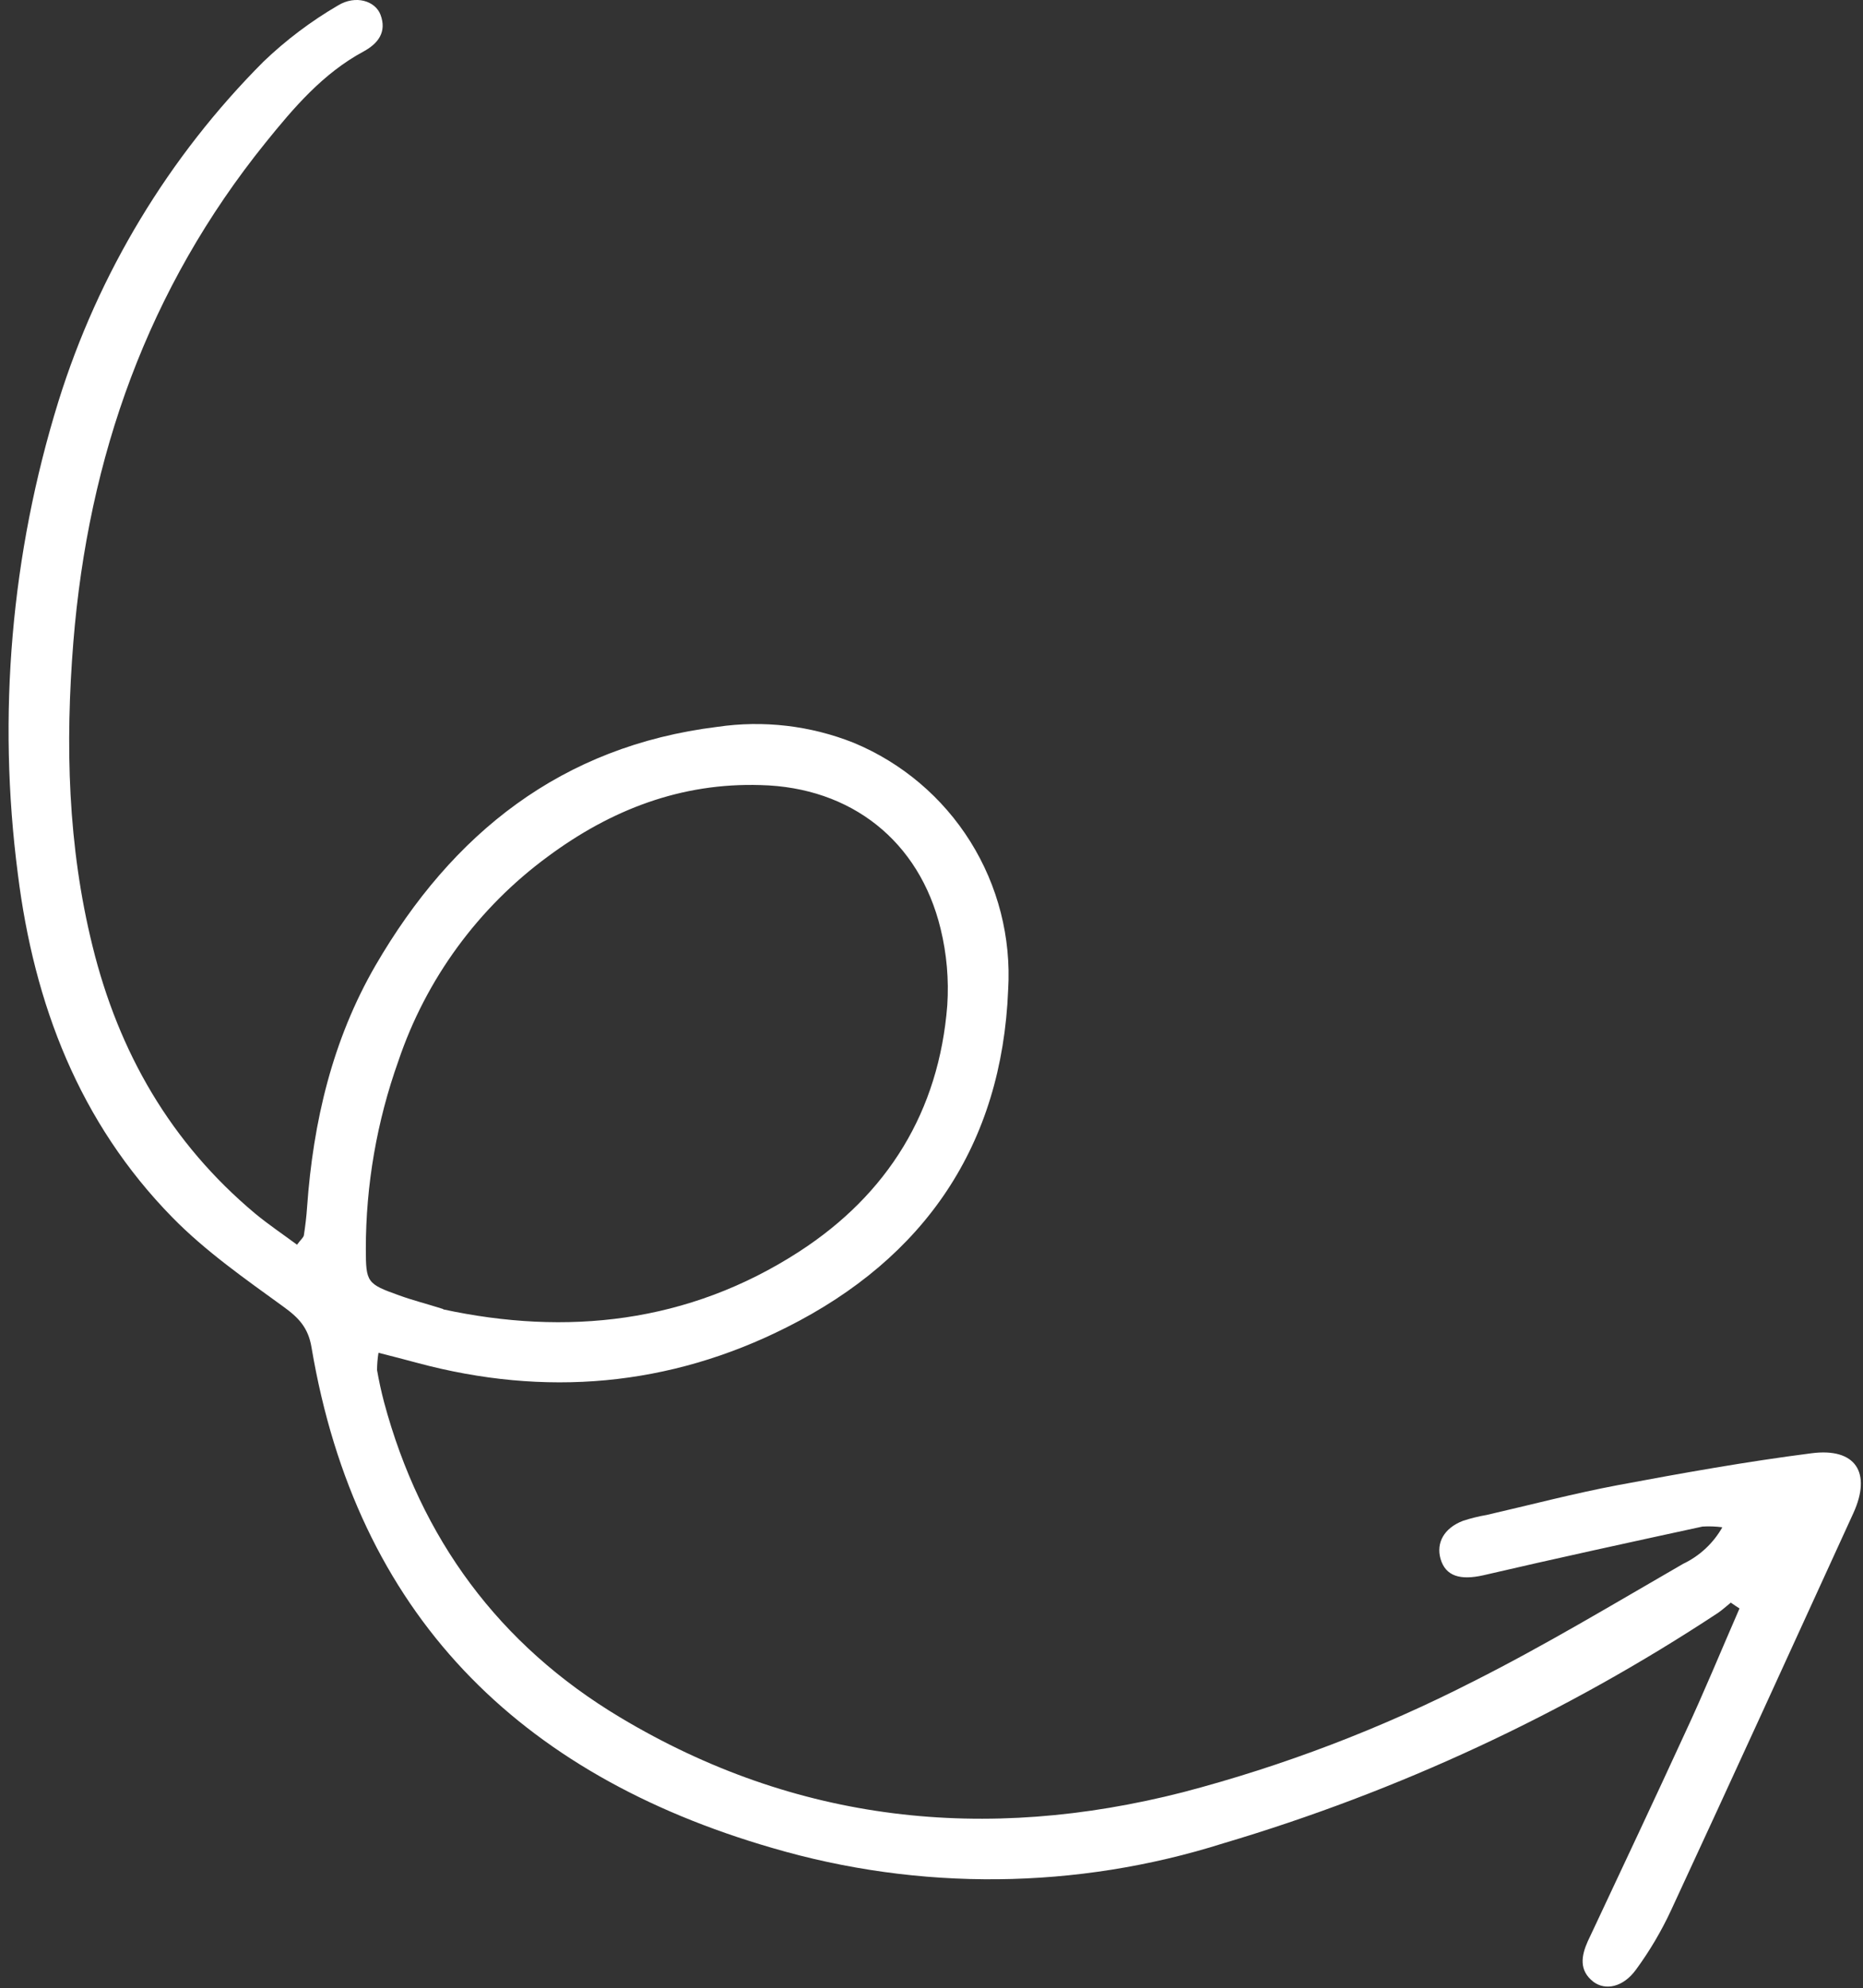 <svg xmlns="http://www.w3.org/2000/svg" width="209" height="223" viewBox="0 0 209 223" fill="none"><rect x="0" y="0" width="209" height="223" fill="#333333" stroke="none"/><path d="M49.71 146.81C47.71 146.18 46.22 145.81 44.78 145.28C41.15 143.99 41.05 143.81 41.04 140.08C41.041 132.896 42.275 125.766 44.69 119C47.792 109.804 53.655 101.79 61.48 96.05C68.55 90.81 76.42 87.77 85.34 88.05C95.47 88.3 103.13 94.31 105.52 104.16C106.207 106.968 106.46 109.865 106.27 112.75C105.34 124.64 99.6 133.93 89.66 140.37C77.18 148.45 63.48 149.82 49.72 146.85L49.71 146.81ZM195.16 180.36C193.1 185.08 191.16 189.82 188.98 194.48C185.6 201.84 182.15 209.15 178.71 216.48C178.52 216.9 178.31 217.32 178.12 217.73C177.39 219.37 177.12 221 178.76 222.27C180.1 223.27 182.08 222.89 183.52 220.92C185.055 218.83 186.378 216.592 187.47 214.24C194.35 199.41 201.13 184.55 207.92 169.7C209.99 165.15 208.17 162.34 203.21 162.99C195.95 163.92 188.73 165.21 181.52 166.56C176.58 167.49 171.68 168.78 166.77 169.91C165.868 170.064 164.979 170.284 164.11 170.57C161.99 171.39 161.11 173.03 161.6 174.81C162.17 176.81 163.86 177.25 166.42 176.67C174.59 174.77 182.79 172.99 190.99 171.21C191.734 171.164 192.481 171.191 193.22 171.29C192.209 173.076 190.673 174.507 188.82 175.39C181.02 179.89 173.27 184.56 165.24 188.6C154.881 193.891 143.981 198.048 132.73 201C110.56 206.67 89.31 204.44 69.55 192.6C56 184.49 47.19 172.56 43.08 157.24C42.77 156.06 42.51 154.87 42.3 153.66C42.303 153.01 42.356 152.361 42.46 151.72C44 152.11 45.4 152.47 46.8 152.85C61.12 156.7 75.07 155.52 88.28 148.85C103.73 141.09 112.41 128.42 113.1 110.99C113.444 105.149 111.961 99.346 108.858 94.386C105.754 89.426 101.183 85.555 95.78 83.31C90.924 81.375 85.642 80.758 80.47 81.52C63 83.68 50.74 93.45 42.13 108.27C37.3 116.61 35.13 125.8 34.45 135.38C34.38 136.44 34.25 137.49 34.09 138.54C34.04 138.81 33.74 139.02 33.32 139.6C31.76 138.44 30.13 137.35 28.63 136.11C19.15 128.18 13.31 118.02 10.38 106.11C7.6 94.9 7.31 83.49 8.23 72C9.91 51.24 16.59 32.36 29.79 16C32.96 12.07 36.23 8.23 40.79 5.77C42.43 4.88 43.41 3.58 42.69 1.66C42.11 0.11 39.91 -0.6 37.92 0.61C34.891 2.376 32.082 4.494 29.55 6.92C18.926 17.572 11.038 30.637 6.56 45C1.245 62.133 -0.31 80.211 2 98C3.82 112.62 8.9 125.89 19.34 136.54C23.04 140.32 27.48 143.42 31.78 146.54C33.51 147.78 34.59 148.92 34.95 151.13C40 181 58.15 199 86.62 207.25C103.163 212.109 120.778 211.931 137.22 206.74C156.902 200.899 175.613 192.185 192.75 180.88C193.24 180.54 193.7 180.12 194.17 179.74C194.49 179.97 194.83 180.19 195.17 180.41L195.16 180.36Z" fill="white"></path></svg>